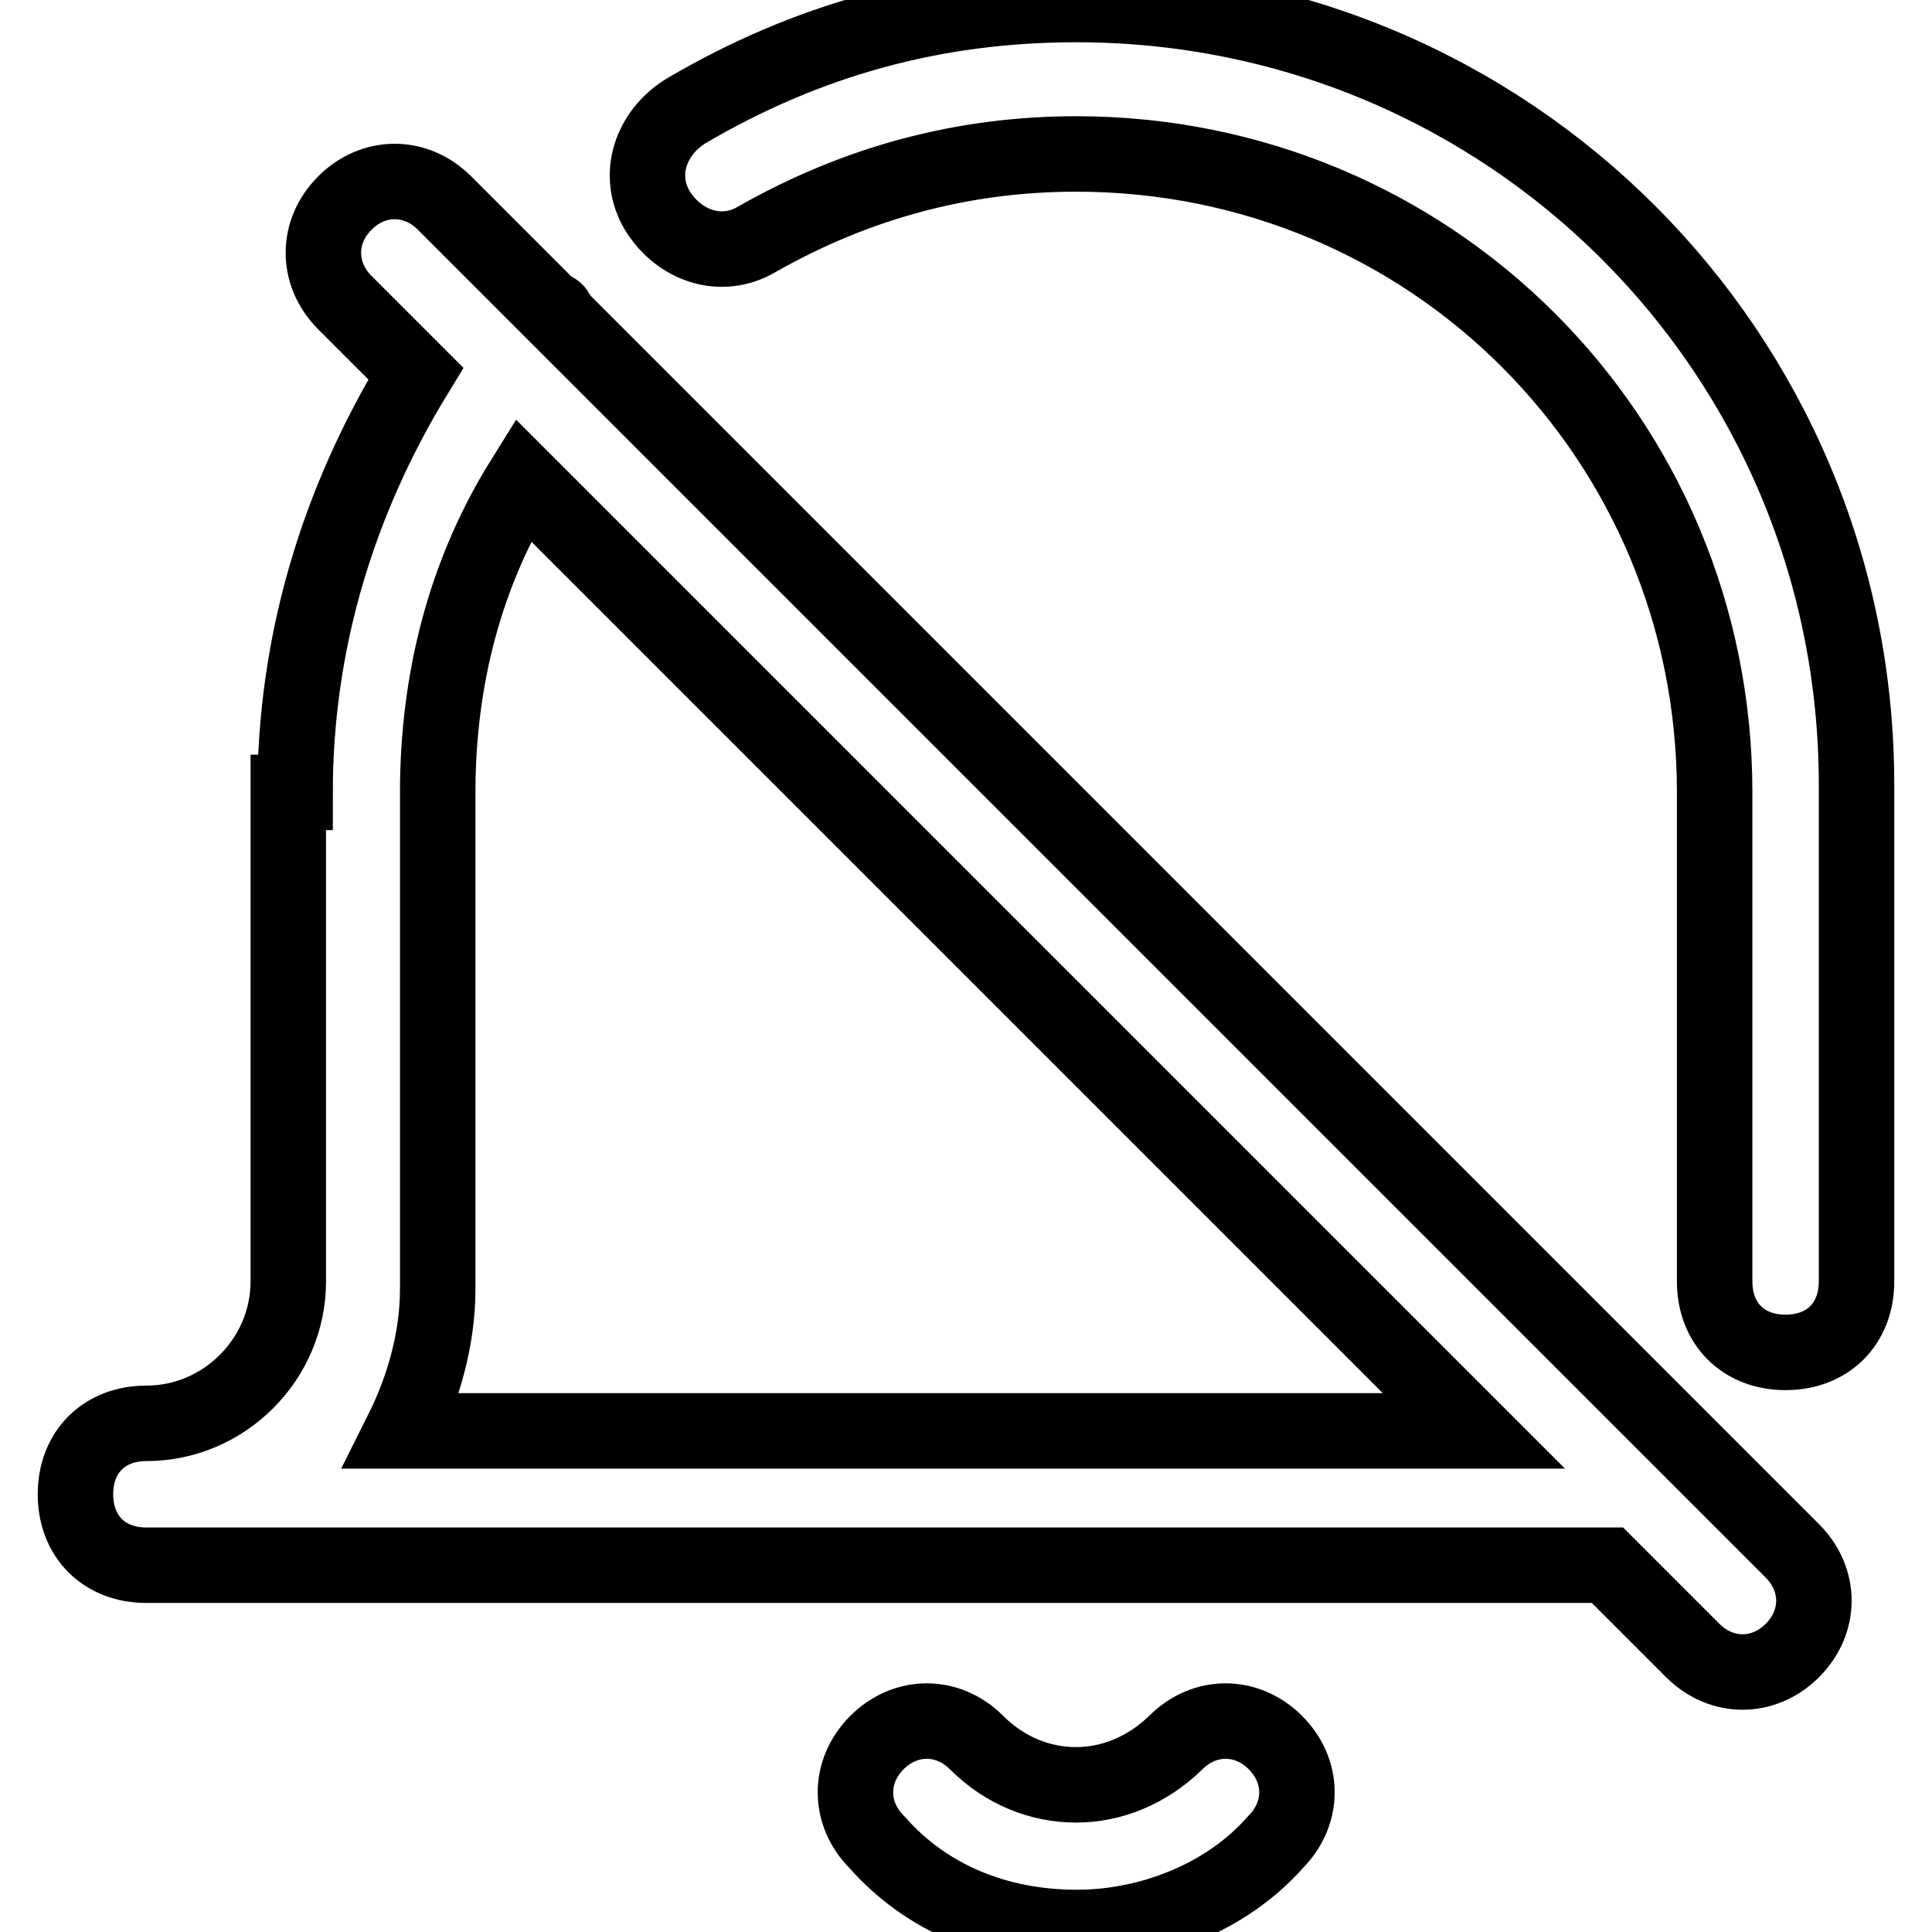 <?xml version="1.0" encoding="utf-8"?>
<!-- Svg Vector Icons : http://www.onlinewebfonts.com/icon -->
<!DOCTYPE svg PUBLIC "-//W3C//DTD SVG 1.1//EN" "http://www.w3.org/Graphics/SVG/1.1/DTD/svg11.dtd">
<svg version="1.1" xmlns="http://www.w3.org/2000/svg" xmlns:xlink="http://www.w3.org/1999/xlink" x="0px" y="0px" viewBox="0 0 256 256" enable-background="new 0 0 256 256" xml:space="preserve">
<g> <path stroke-width="10" fill-opacity="0" stroke="#000000"  d="M39.1,105c0-19.7,5.6-38.5,16-55.5l-9.4-9.4c-3.8-3.8-3.8-9.4,0-13.2c3.8-3.8,9.4-3.8,13.2,0L73,41 c0.9,0,0.9,0.9,0.9,0.9l163.6,163.6c3.8,3.8,3.8,9.4,0,13.2c-3.8,3.8-9.4,3.8-13.2,0l-11.3-11.3H19.4c-5.6,0-9.4-3.8-9.4-9.4 c0-5.6,3.8-9.4,9.4-9.4c10.3,0,18.8-8.5,18.8-18.8V105H39.1z M58,105v65.8c0,6.6-1.9,13.2-4.7,18.8h142l-126-126 C61.7,75.8,58,89.9,58,105z M227.2,105c0-47-37.6-84.6-84.6-84.6c-15,0-29.1,3.8-42.3,11.3c-4.7,2.8-10.3,0.9-13.2-3.8 c-2.8-4.7-0.9-10.3,3.8-13.2c16-9.4,32.9-14.1,51.7-14.1C199.9,0.6,246,46.7,246,104v65.8c0,5.6-3.8,9.4-9.4,9.4s-9.4-3.8-9.4-9.4 V105z M116.2,244.1c-3.8-3.8-3.8-9.4,0-13.2c3.8-3.8,9.4-3.8,13.2,0c3.8,3.8,8.5,5.6,13.2,5.6s9.4-1.9,13.2-5.6 c3.8-3.8,9.4-3.8,13.2,0c3.8,3.8,3.8,9.4,0,13.2c-6.6,7.5-16.9,11.3-26.3,11.3C132.2,255.4,122.8,251.6,116.2,244.1z"/></g>
</svg>